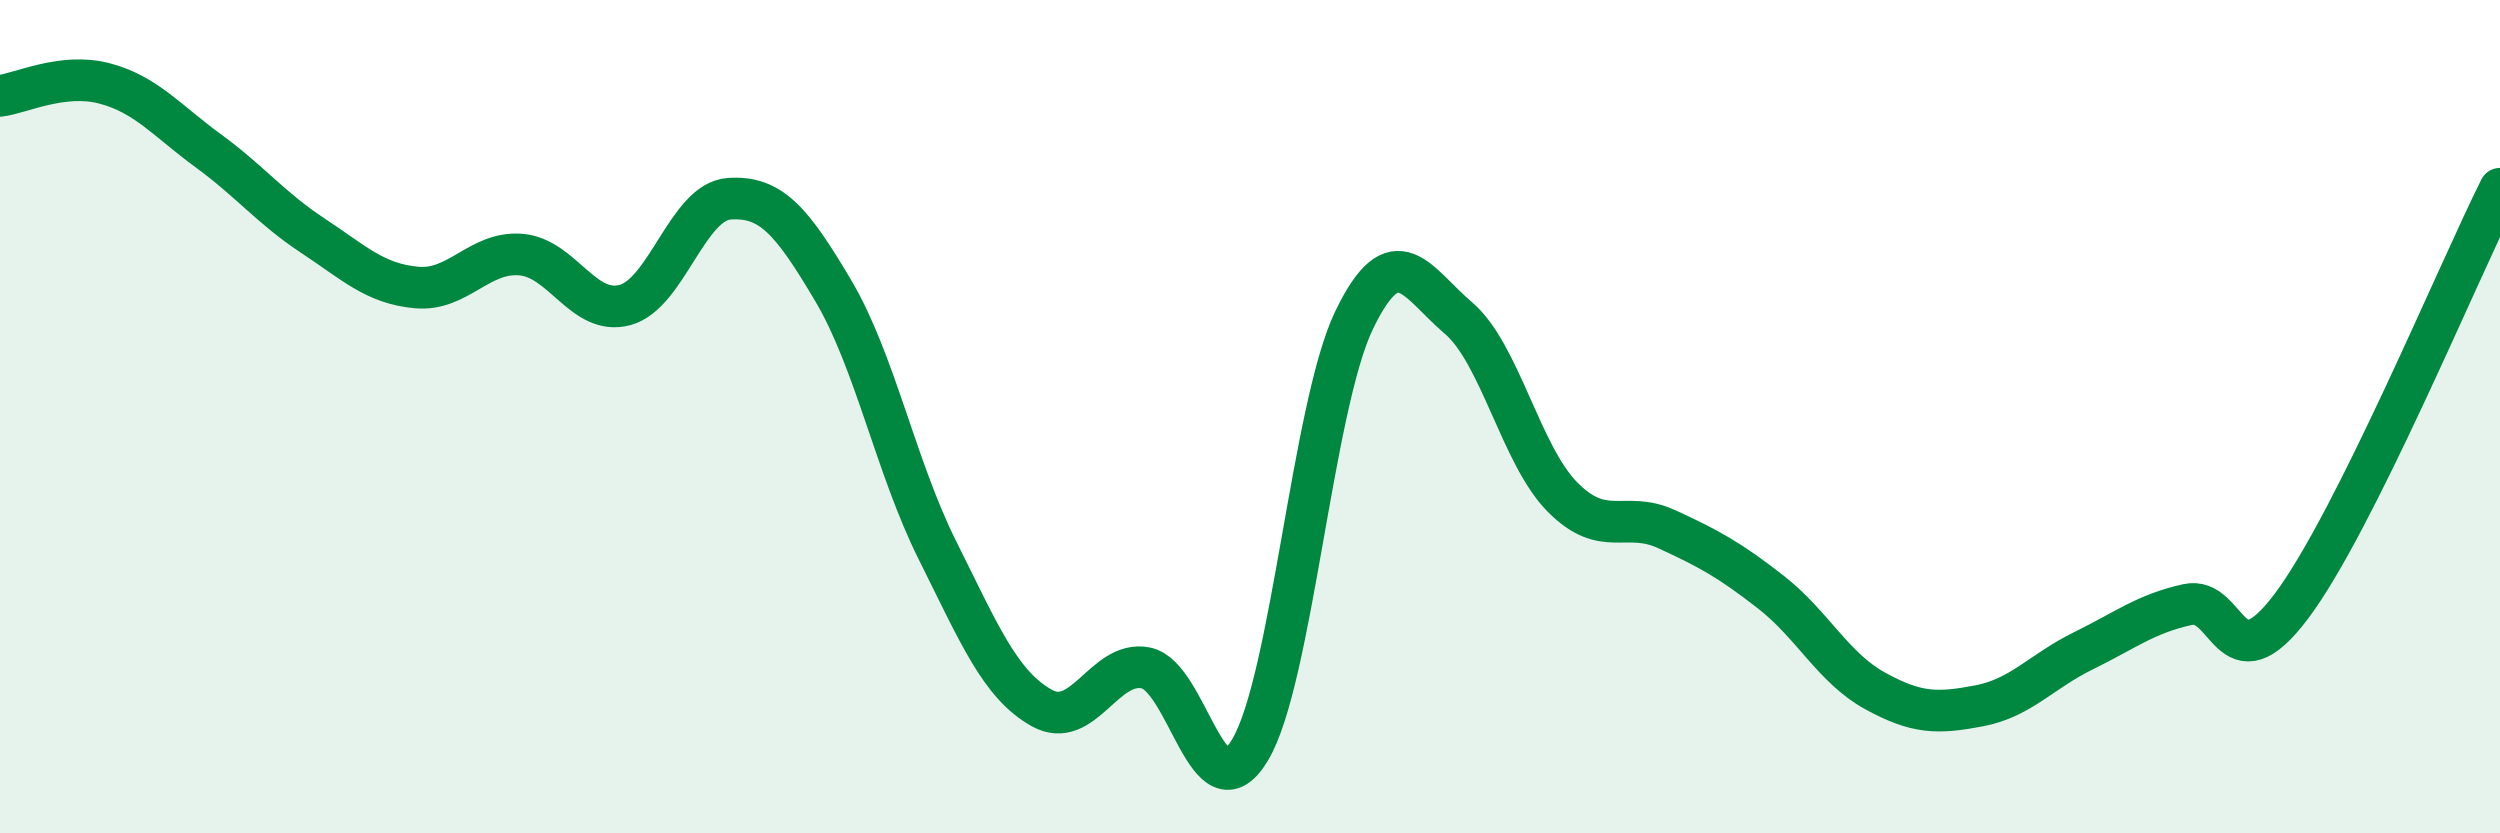
    <svg width="60" height="20" viewBox="0 0 60 20" xmlns="http://www.w3.org/2000/svg">
      <path
        d="M 0,2.3 C 0.5,2.24 1.5,1.74 2.5,2 C 3.5,2.26 4,2.89 5,3.62 C 6,4.35 6.5,4.99 7.5,5.65 C 8.5,6.31 9,6.81 10,6.9 C 11,6.99 11.5,6.03 12.5,6.11 C 13.5,6.19 14,7.59 15,7.32 C 16,7.05 16.5,4.84 17.5,4.77 C 18.5,4.7 19,5.29 20,6.98 C 21,8.67 21.5,11.21 22.5,13.21 C 23.5,15.21 24,16.43 25,16.99 C 26,17.55 26.5,15.83 27.5,16.03 C 28.5,16.23 29,19.67 30,18 C 31,16.33 31.5,9.75 32.5,7.68 C 33.5,5.61 34,6.78 35,7.63 C 36,8.48 36.5,10.92 37.5,11.93 C 38.5,12.94 39,12.24 40,12.7 C 41,13.16 41.5,13.43 42.5,14.21 C 43.5,14.99 44,16.03 45,16.58 C 46,17.13 46.5,17.13 47.5,16.94 C 48.5,16.75 49,16.11 50,15.62 C 51,15.13 51.5,14.73 52.5,14.51 C 53.5,14.29 53.5,16.54 55,14.54 C 56.5,12.54 59,6.53 60,4.53L60 20L0 20Z"
        fill="#008740"
        opacity="0.1"
        stroke-linecap="round"
        stroke-linejoin="round"
      />
      <path
        d="M 0,2.3 C 0.5,2.24 1.5,1.74 2.5,2 C 3.5,2.26 4,2.89 5,3.62 C 6,4.35 6.5,4.99 7.5,5.65 C 8.5,6.31 9,6.81 10,6.9 C 11,6.99 11.5,6.03 12.5,6.11 C 13.5,6.19 14,7.59 15,7.32 C 16,7.05 16.5,4.84 17.5,4.77 C 18.5,4.7 19,5.29 20,6.98 C 21,8.67 21.5,11.21 22.5,13.21 C 23.5,15.21 24,16.43 25,16.99 C 26,17.55 26.5,15.83 27.5,16.03 C 28.5,16.23 29,19.67 30,18 C 31,16.33 31.5,9.75 32.5,7.68 C 33.5,5.61 34,6.78 35,7.63 C 36,8.48 36.5,10.92 37.5,11.93 C 38.5,12.94 39,12.24 40,12.7 C 41,13.16 41.5,13.43 42.5,14.21 C 43.5,14.99 44,16.03 45,16.58 C 46,17.13 46.5,17.13 47.5,16.94 C 48.5,16.75 49,16.11 50,15.62 C 51,15.13 51.5,14.73 52.5,14.51 C 53.5,14.29 53.5,16.54 55,14.54 C 56.5,12.54 59,6.53 60,4.53"
        stroke="#008740"
        stroke-width="1"
        fill="none"
        stroke-linecap="round"
        stroke-linejoin="round"
      />
    </svg>
  